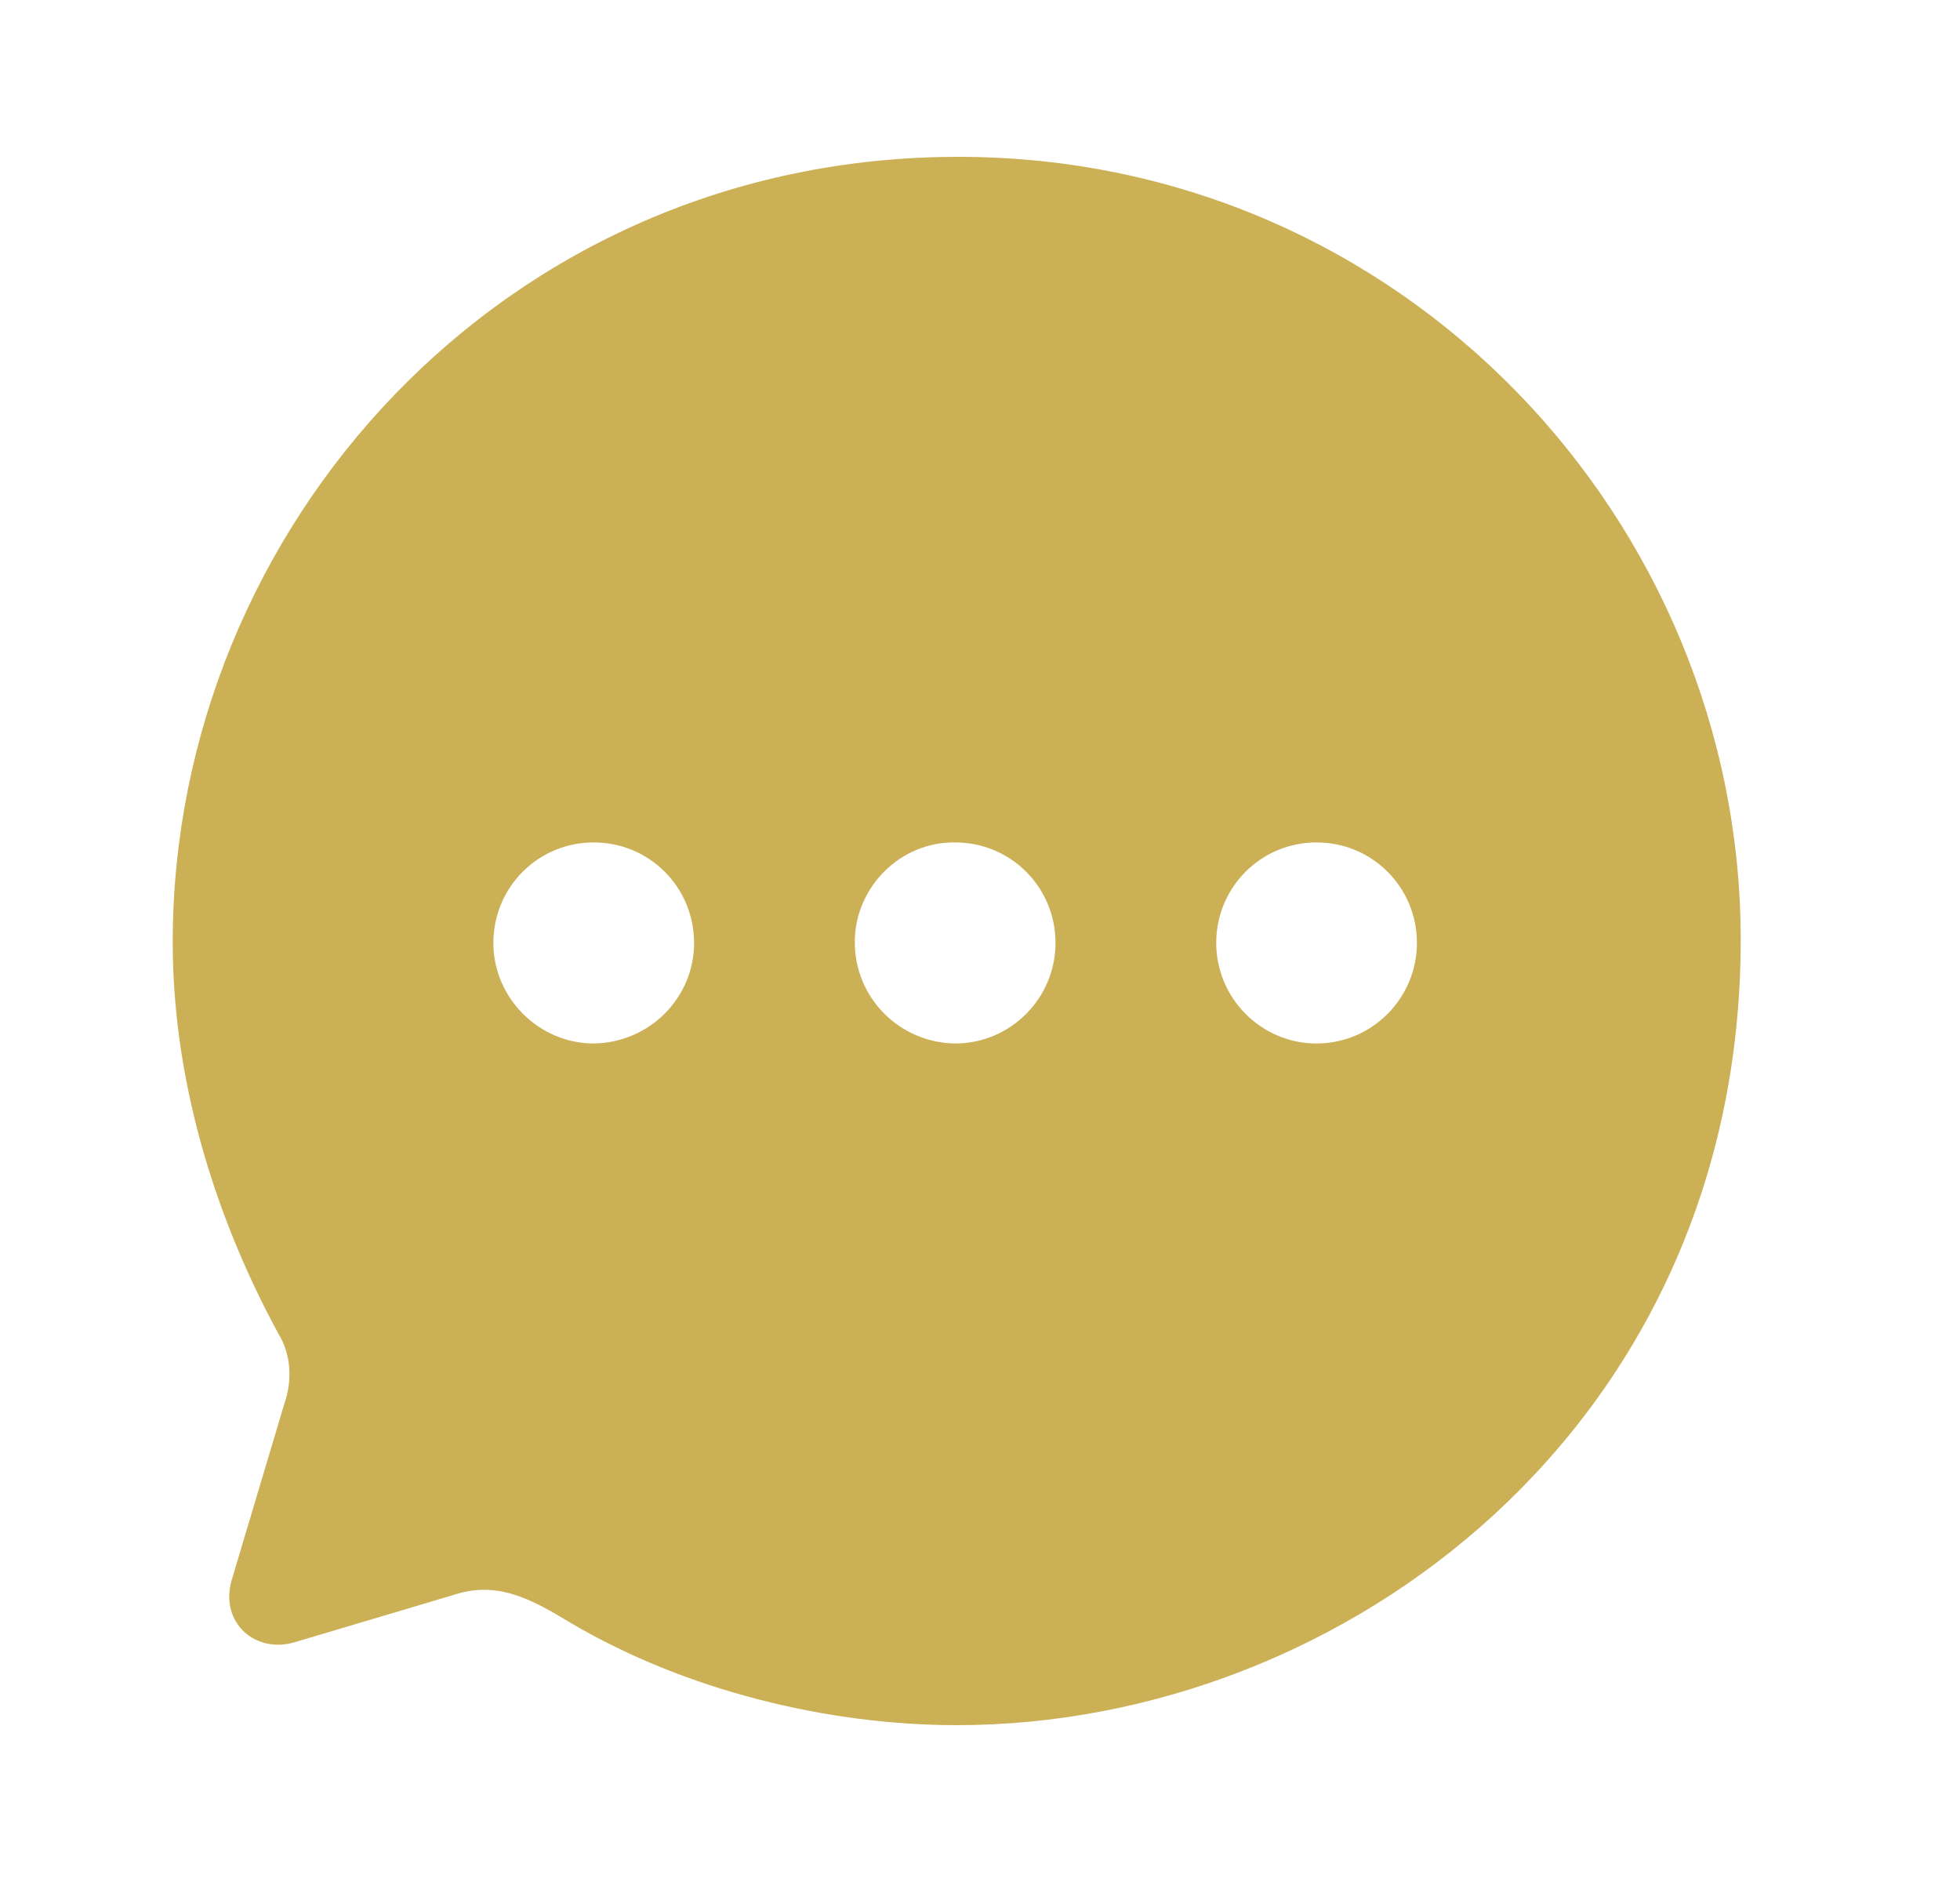<svg width="25" height="24" viewBox="0 0 25 24" fill="none" xmlns="http://www.w3.org/2000/svg">
<path fill-rule="evenodd" clip-rule="evenodd" d="M2.203 12.015C2.203 6.747 6.413 2 12.223 2C17.903 2 22.203 6.657 22.203 11.985C22.203 18.164 17.163 22 12.203 22C10.563 22 8.743 21.559 7.283 20.698C6.773 20.388 6.343 20.157 5.793 20.337L3.773 20.938C3.263 21.099 2.803 20.698 2.953 20.157L3.623 17.914C3.733 17.603 3.713 17.273 3.553 17.012C2.693 15.43 2.203 13.697 2.203 12.015ZM10.903 12.015C10.903 12.726 11.473 13.297 12.183 13.307C12.893 13.307 13.463 12.726 13.463 12.025C13.463 11.314 12.893 10.743 12.183 10.743C11.483 10.733 10.903 11.314 10.903 12.015ZM15.513 12.025C15.513 12.726 16.083 13.307 16.793 13.307C17.503 13.307 18.073 12.726 18.073 12.025C18.073 11.314 17.503 10.743 16.793 10.743C16.083 10.743 15.513 11.314 15.513 12.025ZM7.573 13.307C6.873 13.307 6.293 12.726 6.293 12.025C6.293 11.314 6.863 10.743 7.573 10.743C8.283 10.743 8.853 11.314 8.853 12.025C8.853 12.726 8.283 13.297 7.573 13.307Z" fill="#CCB056"/>
</svg>
